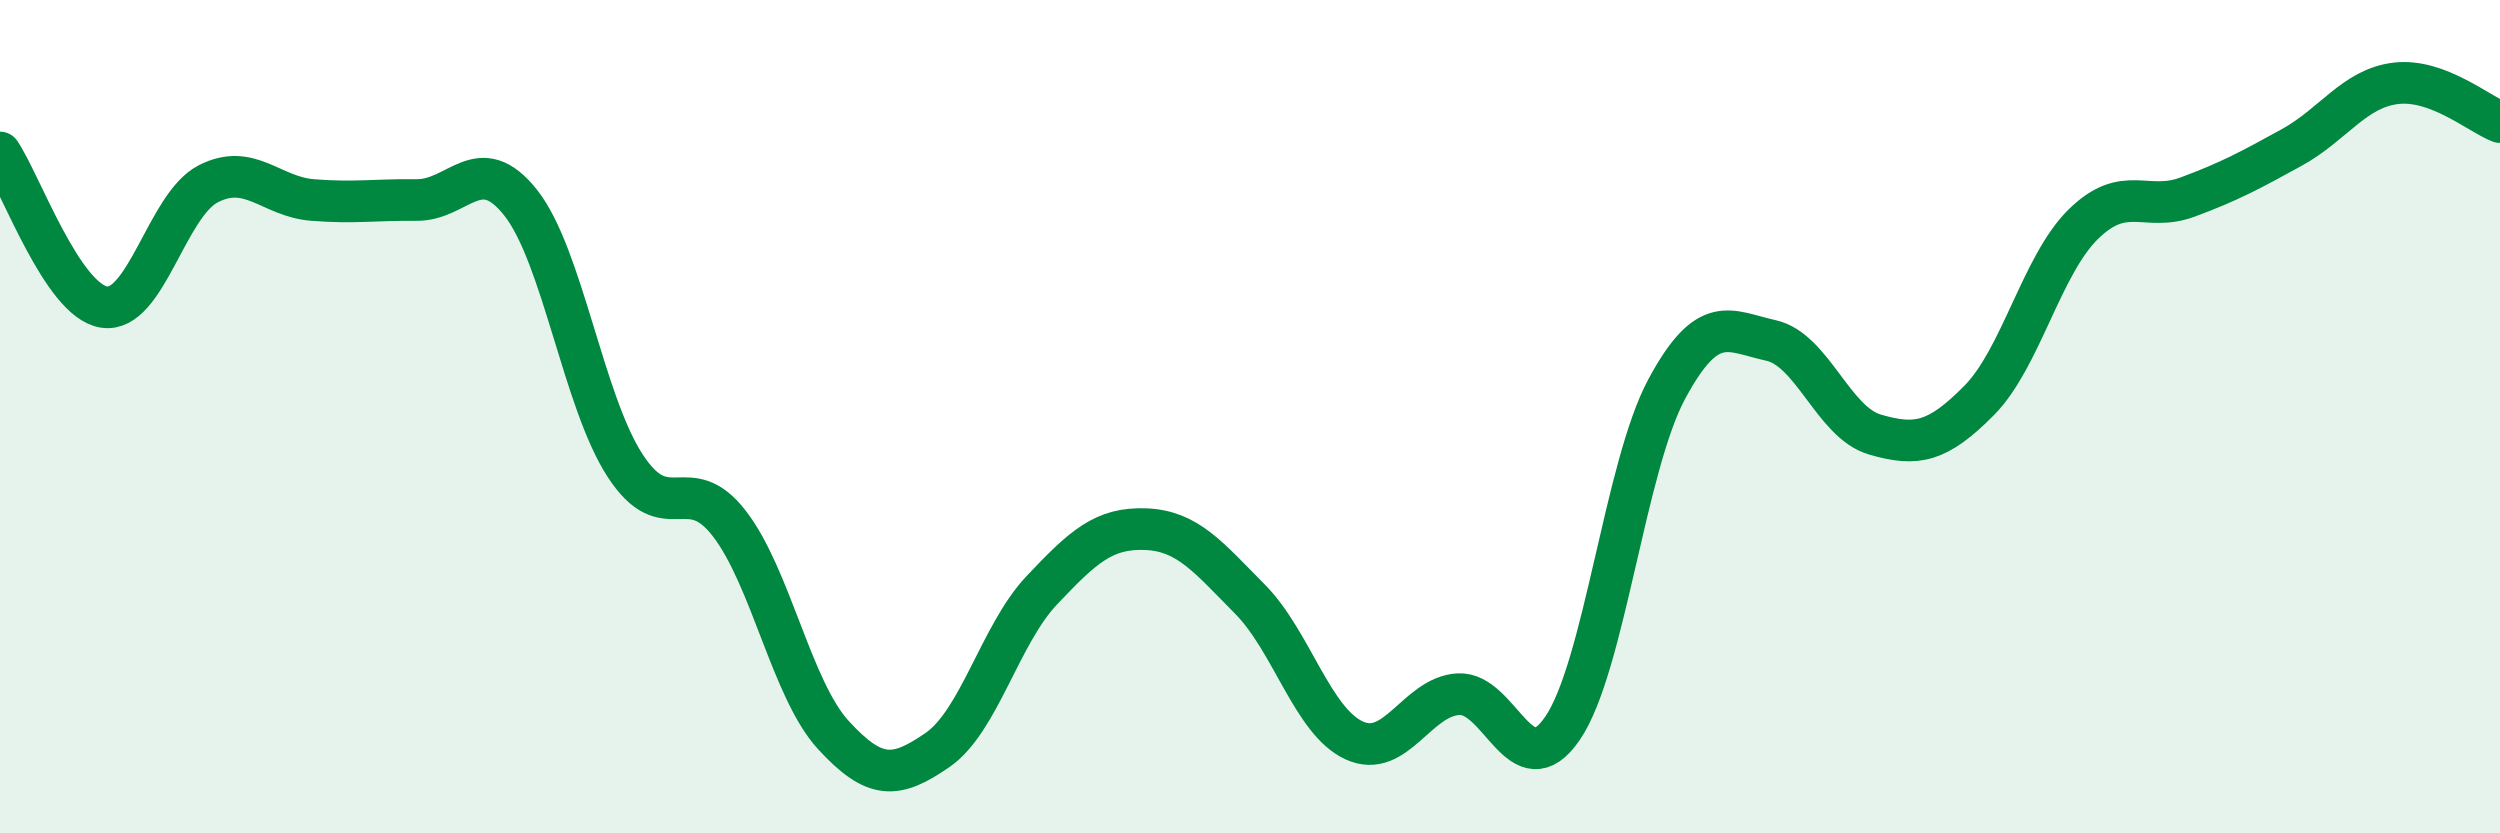 
    <svg width="60" height="20" viewBox="0 0 60 20" xmlns="http://www.w3.org/2000/svg">
      <path
        d="M 0,3.66 C 0.5,4.4 1.5,7.22 2.5,7.37 C 3.5,7.52 4,4.92 5,4.41 C 6,3.9 6.5,4.72 7.5,4.8 C 8.5,4.88 9,4.79 10,4.8 C 11,4.81 11.5,3.6 12.5,4.87 C 13.5,6.14 14,9.63 15,11.17 C 16,12.71 16.5,11.27 17.5,12.56 C 18.5,13.85 19,16.55 20,17.64 C 21,18.73 21.5,18.69 22.5,18 C 23.5,17.31 24,15.23 25,14.17 C 26,13.11 26.5,12.66 27.5,12.7 C 28.5,12.74 29,13.37 30,14.38 C 31,15.39 31.5,17.31 32.5,17.77 C 33.5,18.23 34,16.72 35,16.66 C 36,16.6 36.5,18.94 37.5,17.48 C 38.5,16.02 39,11.2 40,9.34 C 41,7.48 41.5,7.95 42.5,8.17 C 43.5,8.39 44,10.14 45,10.43 C 46,10.72 46.5,10.62 47.5,9.61 C 48.5,8.6 49,6.36 50,5.38 C 51,4.4 51.5,5.1 52.5,4.73 C 53.5,4.36 54,4.09 55,3.54 C 56,2.99 56.5,2.12 57.5,2 C 58.5,1.88 59.5,2.74 60,2.93L60 20L0 20Z"
        fill="#008740"
        opacity="0.1"
        stroke-linecap="round"
        stroke-linejoin="round"
      />
      <path
        d="M 0,3.66 C 0.5,4.4 1.5,7.22 2.5,7.37 C 3.5,7.52 4,4.92 5,4.41 C 6,3.9 6.5,4.72 7.5,4.8 C 8.5,4.88 9,4.79 10,4.8 C 11,4.81 11.5,3.6 12.5,4.87 C 13.5,6.14 14,9.63 15,11.17 C 16,12.71 16.5,11.27 17.5,12.56 C 18.5,13.85 19,16.55 20,17.64 C 21,18.73 21.5,18.69 22.5,18 C 23.5,17.31 24,15.23 25,14.17 C 26,13.11 26.5,12.66 27.5,12.7 C 28.5,12.74 29,13.37 30,14.38 C 31,15.39 31.5,17.31 32.5,17.77 C 33.5,18.23 34,16.72 35,16.66 C 36,16.6 36.5,18.94 37.5,17.48 C 38.5,16.02 39,11.2 40,9.34 C 41,7.48 41.5,7.95 42.5,8.17 C 43.5,8.39 44,10.14 45,10.43 C 46,10.72 46.5,10.62 47.5,9.61 C 48.5,8.6 49,6.36 50,5.38 C 51,4.4 51.5,5.1 52.5,4.73 C 53.5,4.36 54,4.09 55,3.54 C 56,2.99 56.5,2.12 57.5,2 C 58.5,1.88 59.5,2.74 60,2.93"
        stroke="#008740"
        stroke-width="1"
        fill="none"
        stroke-linecap="round"
        stroke-linejoin="round"
      />
    </svg>
  